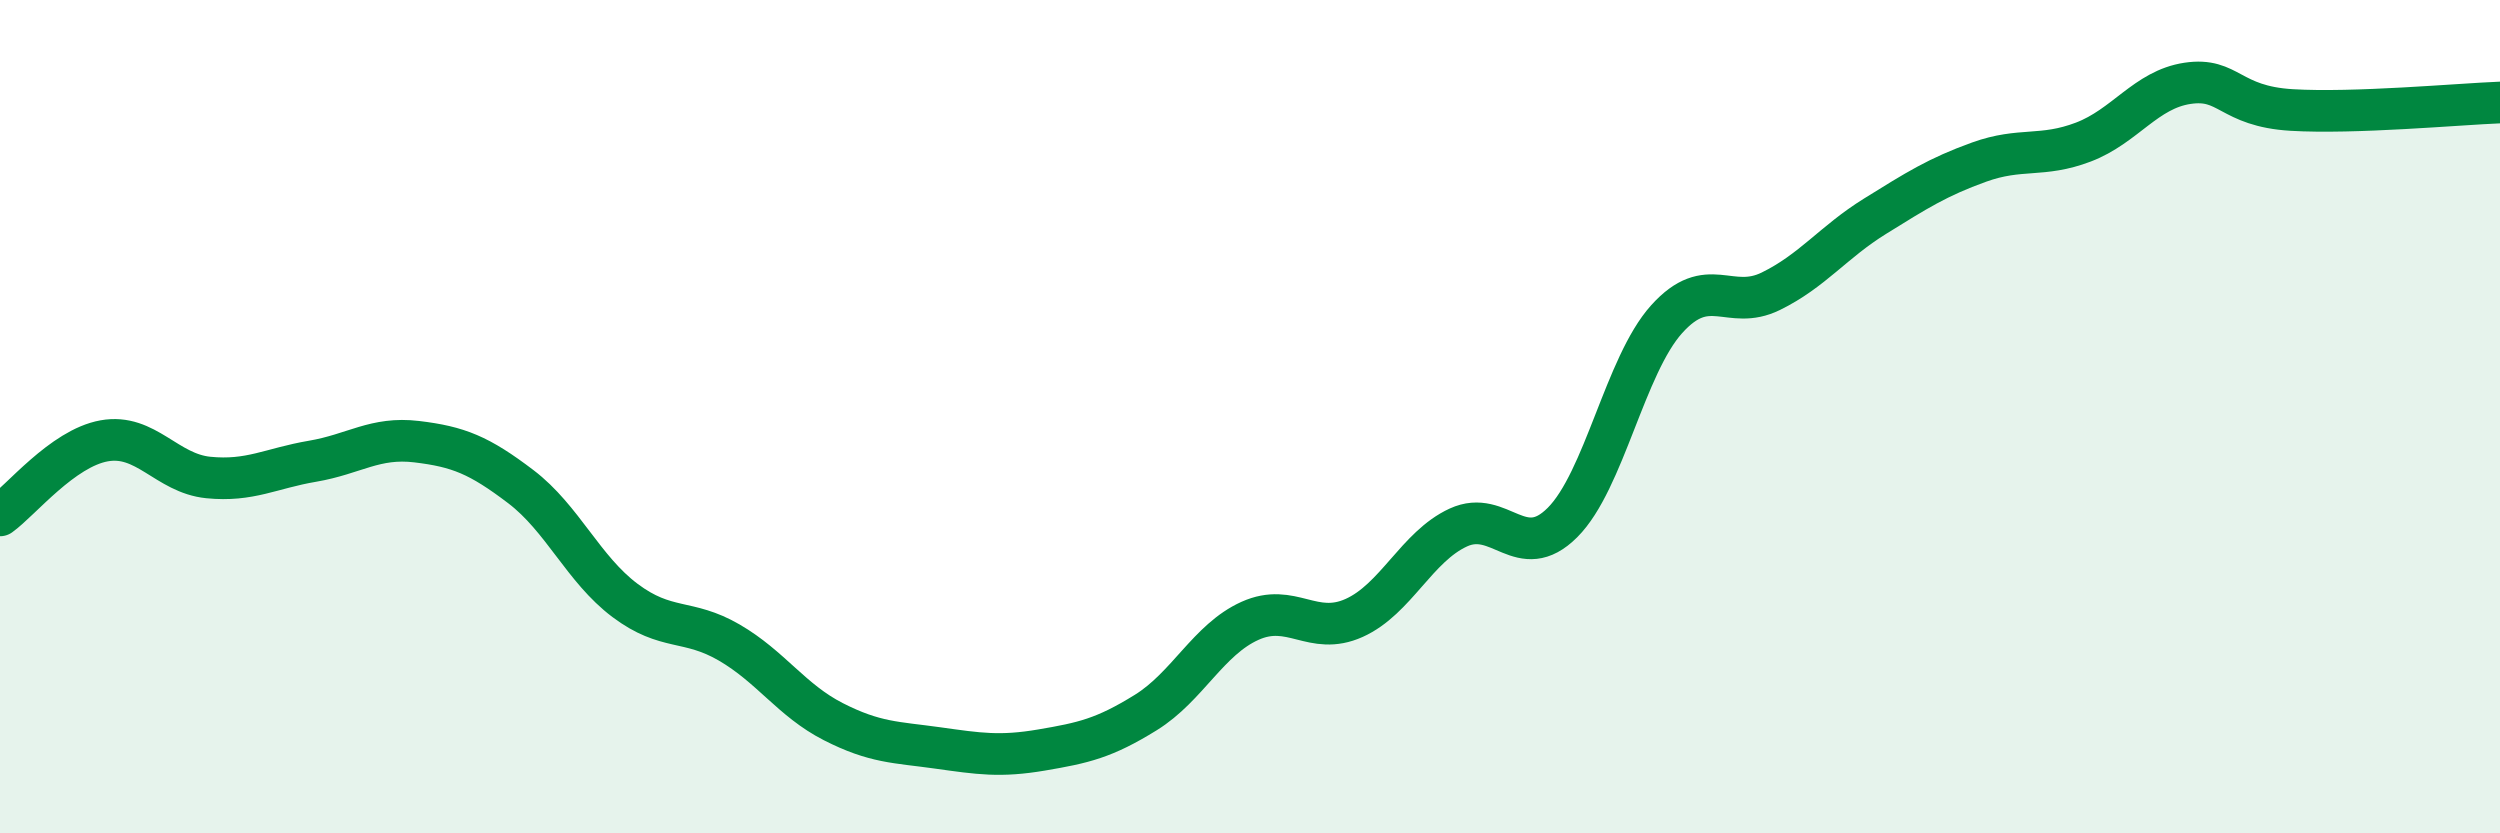 
    <svg width="60" height="20" viewBox="0 0 60 20" xmlns="http://www.w3.org/2000/svg">
      <path
        d="M 0,12.37 C 0.5,12.01 1.5,10.76 2.5,10.58 C 3.5,10.4 4,11.36 5,11.46 C 6,11.56 6.5,11.24 7.5,11.07 C 8.5,10.9 9,10.48 10,10.6 C 11,10.72 11.5,10.92 12.5,11.68 C 13.5,12.44 14,13.66 15,14.41 C 16,15.16 16.5,14.84 17.5,15.42 C 18.5,16 19,16.81 20,17.32 C 21,17.83 21.5,17.81 22.5,17.95 C 23.5,18.09 24,18.17 25,18 C 26,17.83 26.5,17.72 27.5,17.1 C 28.5,16.48 29,15.35 30,14.9 C 31,14.45 31.5,15.28 32.5,14.83 C 33.5,14.38 34,13.12 35,12.66 C 36,12.2 36.5,13.54 37.5,12.54 C 38.5,11.54 39,8.77 40,7.66 C 41,6.55 41.5,7.48 42.5,6.99 C 43.5,6.5 44,5.81 45,5.19 C 46,4.57 46.5,4.25 47.5,3.89 C 48.5,3.53 49,3.79 50,3.41 C 51,3.03 51.5,2.15 52.5,2 C 53.5,1.85 53.5,2.55 55,2.64 C 56.5,2.73 59,2.5 60,2.46L60 20L0 20Z"
        fill="#008740"
        opacity="0.1"
        stroke-linecap="round"
        stroke-linejoin="round"
      />
      <path
        d="M 0,12.37 C 0.5,12.01 1.5,10.76 2.5,10.58 C 3.5,10.4 4,11.36 5,11.46 C 6,11.56 6.5,11.24 7.5,11.07 C 8.5,10.9 9,10.48 10,10.6 C 11,10.72 11.5,10.92 12.5,11.68 C 13.5,12.44 14,13.66 15,14.41 C 16,15.16 16.5,14.84 17.5,15.42 C 18.5,16 19,16.81 20,17.32 C 21,17.83 21.5,17.81 22.5,17.95 C 23.5,18.09 24,18.17 25,18 C 26,17.83 26.5,17.72 27.5,17.1 C 28.5,16.48 29,15.35 30,14.9 C 31,14.45 31.5,15.28 32.5,14.83 C 33.5,14.38 34,13.12 35,12.66 C 36,12.2 36.5,13.54 37.5,12.54 C 38.5,11.54 39,8.77 40,7.66 C 41,6.55 41.5,7.48 42.5,6.99 C 43.5,6.5 44,5.81 45,5.19 C 46,4.57 46.5,4.25 47.5,3.89 C 48.5,3.53 49,3.79 50,3.41 C 51,3.03 51.5,2.15 52.5,2 C 53.5,1.85 53.5,2.55 55,2.64 C 56.5,2.73 59,2.5 60,2.46"
        stroke="#008740"
        stroke-width="1"
        fill="none"
        stroke-linecap="round"
        stroke-linejoin="round"
      />
    </svg>
  